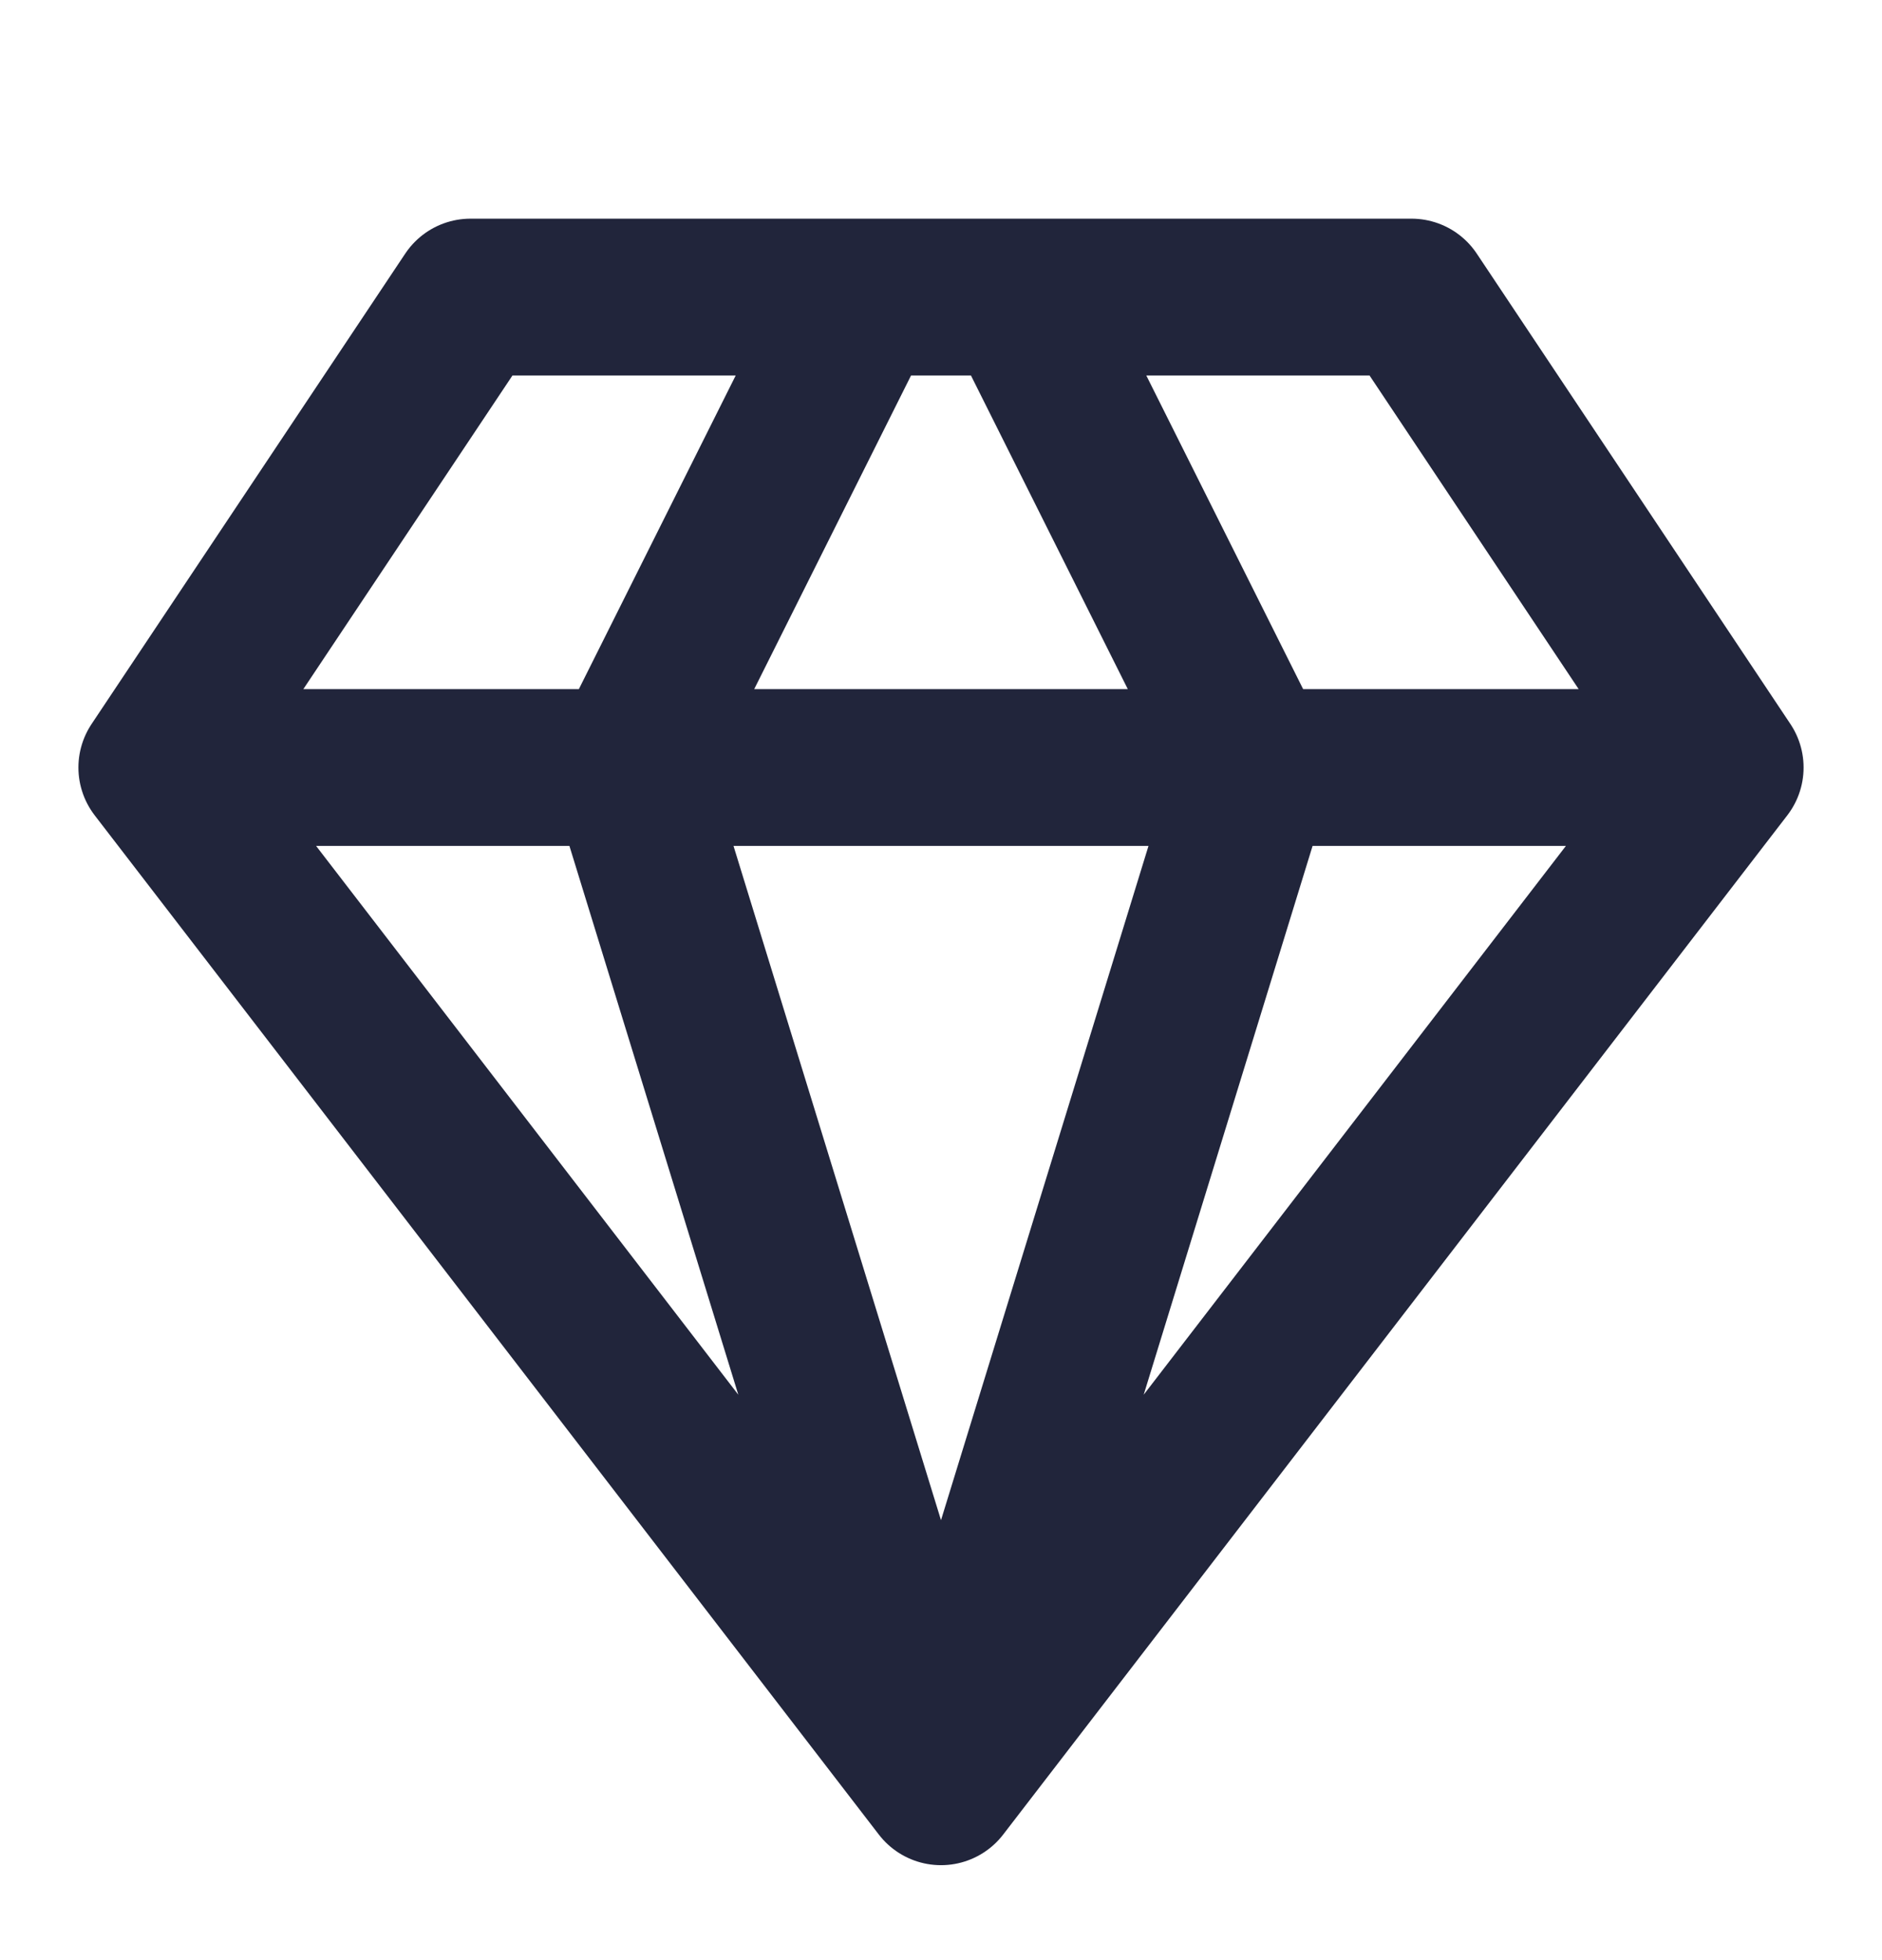 <svg width="24" height="25" viewBox="0 0 24 25" fill="none" xmlns="http://www.w3.org/2000/svg">
<path d="M22 9.789L18 3.789H6L2 9.789M22 9.789L12 22.789M22 9.789H2M12 22.789L2 9.789M12 22.789L8 9.789L11 3.789M12 22.789L16 9.789L13 3.789" stroke="#21253B" stroke-width="2" stroke-linecap="round" stroke-linejoin="round"/>
</svg>
